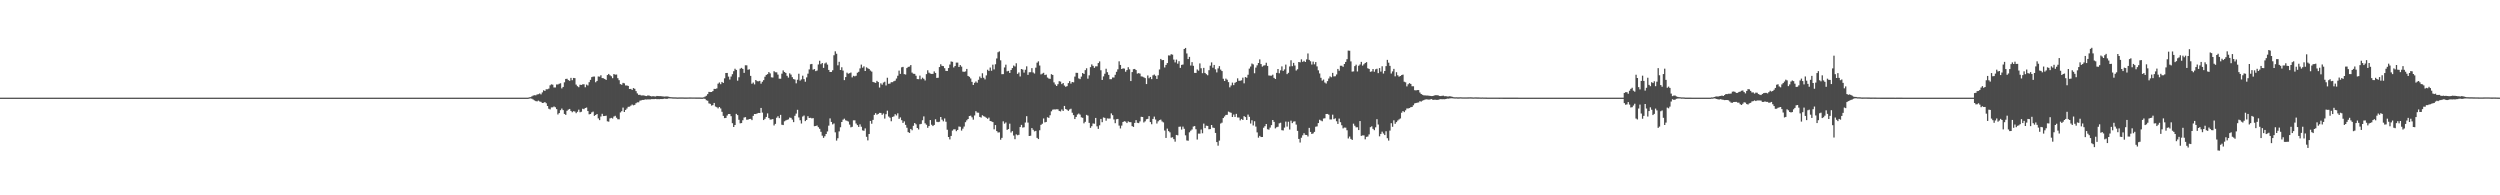 <?xml version="1.0" encoding="UTF-8"?>
<svg xmlns="http://www.w3.org/2000/svg" width="1920" height="150">
  <path d="M0 75.000h1v1.000H0zM1 75.000h1v1.000H1zM2 75.000h1v1.000H2zM3 75.000h1v1.000H3zM4 75.000h1v1.000H4zM5 75.000h1v1.000H5zM6 75.000h1v1.000H6zM7 75.000h1v1.000H7zM8 75.000h1v1.000H8zM9 75.000h1v1.000H9zM10 75.000h1v1.000H10zM11 75.000h1v1.000H11zM12 75.000h1v1.000H12zM13 75.000h1v1.000H13zM14 75.000h1v1.000H14zM15 75.000h1v1.000H15zM16 75.000h1v1.000H16zM17 75.000h1v1.000H17zM18 75.000h1v1.000H18zM19 75.000h1v1.000H19zM20 75.000h1v1.000H20zM21 75.000h1v1.000H21zM22 75.000h1v1.000H22zM23 75.000h1v1.000H23zM24 75.000h1v1.000H24zM25 75.000h1v1.000H25zM26 75.000h1v1.000H26zM27 75.000h1v1.000H27zM28 75.000h1v1.000H28zM29 75.000h1v1.000H29zM30 75.000h1v1.000H30zM31 75.000h1v1.000H31zM32 75.000h1v1.000H32zM33 75.000h1v1.000H33zM34 75.000h1v1.000H34zM35 75.000h1v1.000H35zM36 75.000h1v1.000H36zM37 75.000h1v1.000H37zM38 75.000h1v1.000H38zM39 75.000h1v1.000H39zM40 75.000h1v1.000H40zM41 75.000h1v1.000H41zM42 75.000h1v1.000H42zM43 75.000h1v1.000H43zM44 75.000h1v1.000H44zM45 75.000h1v1.000H45zM46 75.000h1v1.000H46zM47 75.000h1v1.000H47zM48 75.000h1v1.000H48zM49 75.000h1v1.000H49zM50 75.000h1v1.000H50zM51 75.000h1v1.000H51zM52 75.000h1v1.000H52zM53 75.000h1v1.000H53zM54 75.000h1v1.000H54zM55 75.000h1v1.000H55zM56 75.000h1v1.000H56zM57 75.000h1v1.000H57zM58 75.000h1v1.000H58zM59 75.000h1v1.000H59zM60 75.000h1v1.000H60zM61 75.000h1v1.000H61zM62 75.000h1v1.000H62zM63 75.000h1v1.000H63zM64 75.000h1v1.000H64zM65 75.000h1v1.000H65zM66 75.000h1v1.000H66zM67 75.000h1v1.000H67zM68 75.000h1v1.000H68zM69 75.000h1v1.000H69zM70 75.000h1v1.000H70zM71 75.000h1v1.000H71zM72 75.000h1v1.000H72zM73 75.000h1v1.000H73zM74 75.000h1v1.000H74zM75 75.000h1v1.000H75zM76 75.000h1v1.000H76zM77 75.000h1v1.000H77zM78 75.000h1v1.000H78zM79 75.000h1v1.000H79zM80 75.000h1v1.000H80zM81 75.000h1v1.000H81zM82 75.000h1v1.000H82zM83 75.000h1v1.000H83zM84 75.000h1v1.000H84zM85 75.000h1v1.000H85zM86 75.000h1v1.000H86zM87 75.000h1v1.000H87zM88 75.000h1v1.000H88zM89 75.000h1v1.000H89zM90 75.000h1v1.000H90zM91 75.000h1v1.000H91zM92 75.000h1v1.000H92zM93 75.000h1v1.000H93zM94 75.000h1v1.000H94zM95 75.000h1v1.000H95zM96 75.000h1v1.000H96zM97 75.000h1v1.000H97zM98 75.000h1v1.000H98zM99 75.000h1v1.000H99zM100 75.000h1v1.000H100zM101 75.000h1v1.000H101zM102 75.000h1v1.000H102zM103 75.000h1v1.000H103zM104 75.000h1v1.000H104zM105 75.000h1v1.000H105zM106 75.000h1v1.000H106zM107 75.000h1v1.000H107zM108 75.000h1v1.000H108zM109 75.000h1v1.000H109zM110 75.000h1v1.000H110zM111 75.000h1v1.000H111zM112 75.000h1v1.000H112zM113 75.000h1v1.000H113zM114 75.000h1v1.000H114zM115 75.000h1v1.000H115zM116 75.000h1v1.000H116zM117 75.000h1v1.000H117zM118 75.000h1v1.000H118zM119 75.000h1v1.000H119zM120 75.000h1v1.000H120zM121 75.000h1v1.000H121zM122 75.000h1v1.000H122zM123 75.000h1v1.000H123zM124 75.000h1v1.000H124zM125 75.000h1v1.000H125zM126 75.000h1v1.000H126zM127 75.000h1v1.000H127zM128 75.000h1v1.000H128zM129 75.000h1v1.000H129zM130 75.000h1v1.000H130zM131 75.000h1v1.000H131zM132 75.000h1v1.000H132zM133 75.000h1v1.000H133zM134 75.000h1v1.000H134zM135 75.000h1v1.000H135zM136 75.000h1v1.000H136zM137 75.000h1v1.000H137zM138 75.000h1v1.000H138zM139 75.000h1v1.000H139zM140 75.000h1v1.000H140zM141 75.000h1v1.000H141zM142 75.000h1v1.000H142zM143 75.000h1v1.000H143zM144 75.000h1v1.000H144zM145 75.000h1v1.000H145zM146 75.000h1v1.000H146zM147 75.000h1v1.000H147zM148 75.000h1v1.000H148zM149 75.000h1v1.000H149zM150 75.000h1v1.000H150zM151 75.000h1v1.000H151zM152 75.000h1v1.000H152zM153 75.000h1v1.000H153zM154 75.000h1v1.000H154zM155 75.000h1v1.000H155zM156 75.000h1v1.000H156zM157 75.000h1v1.000H157zM158 75.000h1v1.000H158zM159 75.000h1v1.000H159zM160 75.000h1v1.000H160zM161 75.000h1v1.000H161zM162 75.000h1v1.000H162zM163 75.000h1v1.000H163zM164 75.000h1v1.000H164zM165 75.000h1v1.000H165zM166 75.000h1v1.000H166zM167 75.000h1v1.000H167zM168 75.000h1v1.000H168zM169 75.000h1v1.000H169zM170 75.000h1v1.000H170zM171 75.000h1v1.000H171zM172 75.000h1v1.000H172zM173 75.000h1v1.000H173zM174 75.000h1v1.000H174zM175 75.000h1v1.000H175zM176 75.000h1v1.000H176zM177 75.000h1v1.000H177zM178 75.000h1v1.000H178zM179 75.000h1v1.000H179zM180 75.000h1v1.000H180zM181 75.000h1v1.000H181zM182 75.000h1v1.000H182zM183 75.000h1v1.000H183zM184 75.000h1v1.000H184zM185 75.000h1v1.000H185zM186 75.000h1v1.000H186zM187 75.000h1v1.000H187zM188 75.000h1v1.000H188zM189 75.000h1v1.000H189zM190 75.000h1v1.000H190zM191 75.000h1v1.000H191zM192 75.000h1v1.000H192zM193 75.000h1v1.000H193zM194 75.000h1v1.000H194zM195 75.000h1v1.000H195zM196 75.000h1v1.000H196zM197 75.000h1v1.000H197zM198 75.000h1v1.000H198zM199 75.000h1v1.000H199zM200 75.000h1v1.000H200zM201 75.000h1v1.000H201zM202 75.000h1v1.000H202zM203 75.000h1v1.000H203zM204 75.000h1v1.000H204zM205 75.000h1v1.000H205zM206 75.000h1v1.000H206zM207 75.000h1v1.000H207zM208 75.000h1v1.000H208zM209 75.000h1v1.000H209zM210 75.000h1v1.000H210zM211 75.000h1v1.000H211zM212 75.000h1v1.000H212zM213 75.000h1v1.000H213zM214 75.000h1v1.000H214zM215 75.000h1v1.000H215zM216 75.000h1v1.000H216zM217 75.000h1v1.000H217zM218 75.000h1v1.000H218zM219 75.000h1v1.000H219zM220 75.000h1v1.000H220zM221 75.000h1v1.000H221zM222 75.000h1v1.000H222zM223 75.000h1v1.000H223zM224 75.000h1v1.000H224zM225 75.000h1v1.000H225zM226 75.000h1v1.000H226zM227 75.000h1v1.000H227zM228 75.000h1v1.000H228zM229 75.000h1v1.000H229zM230 75.000h1v1.000H230zM231 75.000h1v1.000H231zM232 75.000h1v1.000H232zM233 75.000h1v1.000H233zM234 75.000h1v1.000H234zM235 75.000h1v1.000H235zM236 75.000h1v1.000H236zM237 75.000h1v1.000H237zM238 75.000h1v1.000H238zM239 75.000h1v1.000H239zM240 75.000h1v1.000H240zM241 75.000h1v1.000H241zM242 75.000h1v1.000H242zM243 75.000h1v1.000H243zM244 75.000h1v1.000H244zM245 75.000h1v1.000H245zM246 75.000h1v1.000H246zM247 75.000h1v1.000H247zM248 75.000h1v1.000H248zM249 75.000h1v1.000H249zM250 75.000h1v1.000H250zM251 75.000h1v1.000H251zM252 75.000h1v1.000H252zM253 75.000h1v1.000H253zM254 75.000h1v1.000H254zM255 75.000h1v1.000H255zM256 75.000h1v1.000H256zM257 75.000h1v1.000H257zM258 75.000h1v1.000H258zM259 75.000h1v1.000H259zM260 75.000h1v1.000H260zM261 75.000h1v1.000H261zM262 75.000h1v1.000H262zM263 75.000h1v1.000H263zM264 75.000h1v1.000H264zM265 75.000h1v1.000H265zM266 75.000h1v1.000H266zM267 75.000h1v1.000H267zM268 75.000h1v1.000H268zM269 75.000h1v1.000H269zM270 75.000h1v1.000H270zM271 75.000h1v1.000H271zM272 75.000h1v1.000H272zM273 75.000h1v1.000H273zM274 75.000h1v1.000H274zM275 75.000h1v1.000H275zM276 75.000h1v1.000H276zM277 75.000h1v1.000H277zM278 75.000h1v1.000H278zM279 75.000h1v1.000H279zM280 75.000h1v1.000H280zM281 75.000h1v1.000H281zM282 75.000h1v1.000H282zM283 75.000h1v1.000H283zM284 75.000h1v1.000H284zM285 75.000h1v1.000H285zM286 75.000h1v1.000H286zM287 75.000h1v1.000H287zM288 75.000h1v1.000H288zM289 75.000h1v1.000H289zM290 75.000h1v1.000H290zM291 75.000h1v1.000H291zM292 75.000h1v1.000H292zM293 75.000h1v1.000H293zM294 75.000h1v1.000H294zM295 75.000h1v1.000H295zM296 75.000h1v1.000H296zM297 75.000h1v1.000H297zM298 75.000h1v1.000H298zM299 75.000h1v1.000H299zM300 75.000h1v1.000H300zM301 75.000h1v1.000H301zM302 75.000h1v1.000H302zM303 75.000h1v1.000H303zM304 75.000h1v1.000H304zM305 75.000h1v1.000H305zM306 75.000h1v1.000H306zM307 75.000h1v1.000H307zM308 75.000h1v1.000H308zM309 75.000h1v1.000H309zM310 75.000h1v1.000H310zM311 75.000h1v1.000H311zM312 75.000h1v1.000H312zM313 75.000h1v1.000H313zM314 75.000h1v1.000H314zM315 75.000h1v1.000H315zM316 75.000h1v1.000H316zM317 75.000h1v1.000H317zM318 75.000h1v1.000H318zM319 75.000h1v1.000H319zM320 75.000h1v1.000H320zM321 75.000h1v1.000H321zM322 75.000h1v1.000H322zM323 75.000h1v1.000H323zM324 75.000h1v1.000H324zM325 75.000h1v1.000H325zM326 75.000h1v1.000H326zM327 75.000h1v1.000H327zM328 75.000h1v1.000H328zM329 75.000h1v1.000H329zM330 75.000h1v1.000H330zM331 75.000h1v1.000H331zM332 75.000h1v1.000H332zM333 75.000h1v1.000H333zM334 75.000h1v1.000H334zM335 75.000h1v1.000H335zM336 75.000h1v1.000H336zM337 75.000h1v1.000H337zM338 75.000h1v1.000H338zM339 75.000h1v1.000H339zM340 75.000h1v1.000H340zM341 75.000h1v1.000H341zM342 75.000h1v1.000H342zM343 75.000h1v1.000H343zM344 75.000h1v1.000H344zM345 75.000h1v1.000H345zM346 75.000h1v1.000H346zM347 75.000h1v1.000H347zM348 75.000h1v1.000H348zM349 75.000h1v1.000H349zM350 75.000h1v1.000H350zM351 75.000h1v1.000H351zM352 75.000h1v1.000H352zM353 75.000h1v1.000H353zM354 75.000h1v1.000H354zM355 75.000h1v1.000H355zM356 75.000h1v1.000H356zM357 75.000h1v1.000H357zM358 75.000h1v1.000H358zM359 75.000h1v1.000H359zM360 75.000h1v1.000H360zM361 75.000h1v1.000H361zM362 75.000h1v1.000H362zM363 75.000h1v1.000H363zM364 75.000h1v1.000H364zM365 75.000h1v1.000H365zM366 75.000h1v1.000H366zM367 75.000h1v1.000H367zM368 75.000h1v1.000H368zM369 75.000h1v1.000H369zM370 75.000h1v1.000H370zM371 75.000h1v1.000H371zM372 75.000h1v1.000H372zM373 75.000h1v1.000H373zM374 75.000h1v1.000H374zM375 75.000h1v1.000H375zM376 75.000h1v1.000H376zM377 75.000h1v1.000H377zM378 75.000h1v1.000H378zM379 75.000h1v1.000H379zM380 75.000h1v1.000H380zM381 75.000h1v1.000H381zM382 75.000h1v1.000H382zM383 75.000h1v1.000H383zM384 75.000h1v1.000H384zM385 75.000h1v1.000H385zM386 75.000h1v1.000H386zM387 75.000h1v1.000H387zM388 75.000h1v1.000H388zM389 75.000h1v1.000H389zM390 75.000h1v1.000H390zM391 75.000h1v1.000H391zM392 75.000h1v1.000H392zM393 75.000h1v1.000H393zM394 75.000h1v1.000H394zM395 75.000h1v1.000H395zM396 75.000h1v1.000H396zM397 75.000h1v1.000H397zM398 75.000h1v1.000H398zM399 75.000h1v1.000H399zM400 75.000h1v1.000H400zM401 75.000h1v1.000H401zM402 75.000h1v1.000H402zM403 75.000h1v1.000H403zM404 75.000h1v1.000H404zM405 75.000h1v1.000H405zM406 74.713h1v1.000H406zM407 74.592h1v1.000H407zM408 74.003h1v1.826H408zM409 73.393h1v3.066H409zM410 73.106h1v3.978H410zM411 73.226h1v4.456H411zM412 72.535h1v5.321H412zM413 72.364h1v4.896H413zM414 71.767h1v6.173H414zM415 72.477h1v5.772H415zM416 70.967h1v8.121H416zM417 69.346h1v9.596H417zM418 69.818h1v8.577H418zM419 68.577h1v10.729H419zM420 68.560h1v12.845H420zM421 68.024h1v15.498H421zM422 65.516h1v18.511H422zM423 64.767h1v17.728H423zM424 65.007h1v17.439H424zM425 67.150h1v14.634H425zM426 67.150h1v15.243H426zM427 64.845h1v18.985H427zM428 64.849h1v23.061H428zM429 64.285h1v22.553H429zM430 63.930h1v20.713H430zM431 67.899h1v15.433H431zM432 66.762h1v17.804H432zM433 63.207h1v24.312H433zM434 60.622h1v27.611H434zM435 60.479h1v24.618H435zM436 61.549h1v22.619H436zM437 62.063h1v21.608H437zM438 59.794h1v25.421H438zM439 61.602h1v24.602H439zM440 59.874h1v25.543H440zM441 60.017h1v25.653H441zM442 64.965h1v21.953H442zM443 66.202h1v19.681H443zM444 66.977h1v17.258H444zM445 65.071h1v21.137H445zM446 65.247h1v20.547H446zM447 64.788h1v18.698H447zM448 64.712h1v19.169H448zM449 67.016h1v15.949H449zM450 64.962h1v17.611H450zM451 65.642h1v19.654H451zM452 63.141h1v24.657H452zM453 61.322h1v26.238H453zM454 59.261h1v27.073H454zM455 58.823h1v26.880H455zM456 58.763h1v30.246H456zM457 63.179h1v25.118H457zM458 62.182h1v25.393H458zM459 58.717h1v32.217H459zM460 58.881h1v33.393H460zM461 57.812h1v31.672H461zM462 59.937h1v27.468H462zM463 60.103h1v29.013H463zM464 60.687h1v28.384H464zM465 61.374h1v27.472H465zM466 57.643h1v35.541H466zM467 56.778h1v36.688H467zM468 57.793h1v33.129H468zM469 58.587h1v31.925H469zM470 60.037h1v30.974H470zM471 56.900h1v32.597H471zM472 57.338h1v31.595H472zM473 57.265h1v33.155H473zM474 60.032h1v31.562H474zM475 61.602h1v30.063H475zM476 64.604h1v21.774H476zM477 65.086h1v20.337H477zM478 63.629h1v19.032H478zM479 63.986h1v22.045H479zM480 65.660h1v18.755H480zM481 65.644h1v17.690H481zM482 66.003h1v15.998H482zM483 68.338h1v13.600H483zM484 68.263h1v12.904H484zM485 69.083h1v11.199H485zM486 67.611h1v13.259H486zM487 68.200h1v12.338H487zM488 69.998h1v9.284H488zM489 71.740h1v6.870H489zM490 72.850h1v5.732H490zM491 72.800h1v4.511H491zM492 73.328h1v3.727H492zM493 73.274h1v3.482H493zM494 73.247h1v3.498H494zM495 73.630h1v2.693H495zM496 73.764h1v2.652H496zM497 73.296h1v3.017H497zM498 73.389h1v2.945H498zM499 73.766h1v2.559H499zM500 74.018h1v2.101H500zM501 73.810h1v2.332H501zM502 74.001h1v2.121H502zM503 74.075h1v1.927H503zM504 73.681h1v2.481H504zM505 73.763h1v2.380H505zM506 73.830h1v2.377H506zM507 73.849h1v2.188H507zM508 74.001h1v2.070H508zM509 74.081h1v1.832H509zM510 74.197h1v1.517H510zM511 74.050h1v1.886H511zM512 74.091h1v1.776H512zM513 74.247h1v1.322H513zM514 74.548h1v1.000H514zM515 74.641h1v1.000H515zM516 74.714h1v1.000H516zM517 74.773h1v1.000H517zM518 74.758h1v1.000H518zM519 74.810h1v1.000H519zM520 74.859h1v1.000H520zM521 74.818h1v1.000H521zM522 74.815h1v1.000H522zM523 74.817h1v1.000H523zM524 74.815h1v1.000H524zM525 74.860h1v1.000H525zM526 74.862h1v1.000H526zM527 74.872h1v1.000H527zM528 74.853h1v1.000H528zM529 74.812h1v1.000H529zM530 74.803h1v1.000H530zM531 74.834h1v1.000H531zM532 74.836h1v1.000H532zM533 74.851h1v1.000H533zM534 74.876h1v1.000H534zM535 74.869h1v1.000H535zM536 74.860h1v1.000H536zM537 74.857h1v1.000H537zM538 74.910h1v1.000H538zM539 74.929h1v1.000H539zM540 74.721h1v1.000H540zM541 74.176h1v1.764H541zM542 73.499h1v3.493H542zM543 72.297h1v5.056H543zM544 70.558h1v8.863H544zM545 70.719h1v9.060H545zM546 70.656h1v10.444H546zM547 69.929h1v10.823H547zM548 68.268h1v10.808H548zM549 68.279h1v13.515H549zM550 67.875h1v14.441H550zM551 64.233h1v19.022H551zM552 63.319h1v18.843H552zM553 64.677h1v18.600H553zM554 62.917h1v22.965H554zM555 63.672h1v25.325H555zM556 60.152h1v30.580H556zM557 56.065h1v34.529H557zM558 56.015h1v32.730H558zM559 58.849h1v28.680H559zM560 61.067h1v26.463H560zM561 58.793h1v30.466H561zM562 57.004h1v37.614H562zM563 54.680h1v42.839H563zM564 52.810h1v43.171H564zM565 53.700h1v33.751H565zM566 61.953h1v26.462H566zM567 59.331h1v32.663H567zM568 52.726h1v41.973H568zM569 52.130h1v42.373H569zM570 52.926h1v39.418H570zM571 55.947h1v34.345H571zM572 50.149h1v39.802H572zM573 50.161h1v41.799H573zM574 53.565h1v38.315H574zM575 53.245h1v38.133H575zM576 58.287h1v32.986H576zM577 64.317h1v27.946H577zM578 63.377h1v25.598H578zM579 64.832h1v22.715H579zM580 61.415h1v26.194H580zM581 62.367h1v24.775H581zM582 62.460h1v24.293H582zM583 62.094h1v24.673H583zM584 64.254h1v18.640H584zM585 62.788h1v23.682H585zM586 61.542h1v30.659H586zM587 58.927h1v32.295H587zM588 57.544h1v32.265H588zM589 56.952h1v30.161H589zM590 55.329h1v35.351H590zM591 56.375h1v35.485H591zM592 59.405h1v32.364H592zM593 59.561h1v31.890H593zM594 54.673h1v41.683H594zM595 55.502h1v39.627H595zM596 55.562h1v34.872H596zM597 57.312h1v31.988H597zM598 60.439h1v30.265H598zM599 60.482h1v27.752H599zM600 56.557h1v39.243H600zM601 54.058h1v41.980H601zM602 55.275h1v37.932H602zM603 56.001h1v36.515H603zM604 58.219h1v33.828H604zM605 59.600h1v32.097H605zM606 56.331h1v33.938H606zM607 57.279h1v33.223H607zM608 59.289h1v32.551H608zM609 60.719h1v33.068H609zM610 61.073h1v27.864H610zM611 63.977h1v23.244H611zM612 61.214h1v23.096H612zM613 56.642h1v33.567H613zM614 61.902h1v30.451H614zM615 60.967h1v33.909H615zM616 58.101h1v31.408H616zM617 60.754h1v27.979H617zM618 62.780h1v30.229H618zM619 59.431h1v32.702H619zM620 56.591h1v32.627H620zM621 53.300h1v37.334H621zM622 49.347h1v41.138H622zM623 49.109h1v41.802H623zM624 53.515h1v37.206H624zM625 53.049h1v43.874H625zM626 54.609h1v42.176H626zM627 54.143h1v42.198H627zM628 49.510h1v48.159H628zM629 46.648h1v52.293H629zM630 49.323h1v51.878H630zM631 48.405h1v55.769H631zM632 52.117h1v53.744H632zM633 48.763h1v55.890H633zM634 48.015h1v54.898H634zM635 49.595h1v51.361H635zM636 53.692h1v42.806H636zM637 55.280h1v35.626H637zM638 55.228h1v38.412H638zM639 53.957h1v41.571H639zM640 42.445h1v52.362H640zM641 39.411h1v62.211H641zM642 41.247h1v66.744H642zM643 50.190h1v56.020H643zM644 47.482h1v53.427H644zM645 53.747h1v44.004H645zM646 51.676h1v42.027H646zM647 54.236h1v37.679H647zM648 61.520h1v29.616H648zM649 59.193h1v33.198H649zM650 55.798h1v36.988H650zM651 56.621h1v36.732H651zM652 56.197h1v39.495H652zM653 55.692h1v42.080H653zM654 59.435h1v37.947H654zM655 58.235h1v34.169H655zM656 58.641h1v33.783H656zM657 58.168h1v36.718H657zM658 55.884h1v40.236H658zM659 55.127h1v42.369H659zM660 52.520h1v42.991H660zM661 49.605h1v47.743H661zM662 51.953h1v48.207H662zM663 50.928h1v49.532H663zM664 54.526h1v44.061H664zM665 51.704h1v53.352H665zM666 52.445h1v55.397H666zM667 53.011h1v49.921H667zM668 54.152h1v38.744H668zM669 54.995h1v40.018H669zM670 62.923h1v29.128H670zM671 63.286h1v24.932H671zM672 63.637h1v23.275H672zM673 62.108h1v25.987H673zM674 63.030h1v24.453H674zM675 67.231h1v19.433H675zM676 63.980h1v22.765H676zM677 65.028h1v23.126H677zM678 63.411h1v23.723H678zM679 62.775h1v28.296H679zM680 65.660h1v22.038H680zM681 59.722h1v25.279H681zM682 64.342h1v25.164H682zM683 64.220h1v26.208H683zM684 63.122h1v30.011H684zM685 63.116h1v26.666H685zM686 62.374h1v27.014H686zM687 61.948h1v25.741H687zM688 60.327h1v28.365H688zM689 58.147h1v28.887H689zM690 54.219h1v37.049H690zM691 56.752h1v33.414H691zM692 51.734h1v40.603H692zM693 51.372h1v43.059H693zM694 56.949h1v36.274H694zM695 57.249h1v38.663H695zM696 52.297h1v45.817H696zM697 51.355h1v50.116H697zM698 51.157h1v50.932H698zM699 49.989h1v49.010H699zM700 55.780h1v44.274H700zM701 56.637h1v39.969H701zM702 56.711h1v37.735H702zM703 58.140h1v37.335H703zM704 60.711h1v37.588H704zM705 60.800h1v38.613H705zM706 58.073h1v37.349H706zM707 60.901h1v34.217H707zM708 59.665h1v32.709H708zM709 60.510h1v28.897H709zM710 61.814h1v32.898H710zM711 56.948h1v38.862H711zM712 53.951h1v44.212H712zM713 55.794h1v41.025H713zM714 56.527h1v35.678H714zM715 56.767h1v39.005H715zM716 56.728h1v40.096H716zM717 54.829h1v41.131H717zM718 56.003h1v35.616H718zM719 59.862h1v33.706H719zM720 59.712h1v34.092H720zM721 51.497h1v41.978H721zM722 49.378h1v40.464H722zM723 50.563h1v41.345H723zM724 50.790h1v42.369H724zM725 52.354h1v38.639H725zM726 54.404h1v39.083H726zM727 54.526h1v45.133H727zM728 52.264h1v52.977H728zM729 49.548h1v57.517H729zM730 47.229h1v57.155H730zM731 47.475h1v52.811H731zM732 51.817h1v47.515H732zM733 50.705h1v48.638H733zM734 48.081h1v52.692H734zM735 48.100h1v51.676H735zM736 51.449h1v45.705H736zM737 49.954h1v47.422H737zM738 51.163h1v49.138H738zM739 55.012h1v43.820H739zM740 55.208h1v41.954H740zM741 54.831h1v38.994H741zM742 52.928h1v39.466H742zM743 58.313h1v33.060H743zM744 58.966h1v30.148H744zM745 60.238h1v28.592H745zM746 62.885h1v27.220H746zM747 65.237h1v26.687H747zM748 63.577h1v25.092H748zM749 62.568h1v22.846H749zM750 63.530h1v22.932H750zM751 61.290h1v25.287H751zM752 58.802h1v31.011H752zM753 59.992h1v30.341H753zM754 56.268h1v32.266H754zM755 59.695h1v29.563H755zM756 60.953h1v28.739H756zM757 57.882h1v32.586H757zM758 53.549h1v37.667H758zM759 54.465h1v35.870H759zM760 51.882h1v41.041H760zM761 54.304h1v38.946H761zM762 49.668h1v44.092H762zM763 53.277h1v46.071H763zM764 49.376h1v46.668H764zM765 44.903h1v55.770H765zM766 40.162h1v61.638H766zM767 39.461h1v62.146H767zM768 46.347h1v60.988H768zM769 56.989h1v48.910H769zM770 56.932h1v36.272H770zM771 51.803h1v43.151H771zM772 49.664h1v44.407H772zM773 54.760h1v44.964H773zM774 54.432h1v44.671H774zM775 56.003h1v38.975H775zM776 53.765h1v48.015H776zM777 52.275h1v48.412H777zM778 50.354h1v53.744H778zM779 51.030h1v55.855H779zM780 48.603h1v54.621H780zM781 56.708h1v47.166H781zM782 55.670h1v47.874H782zM783 58.703h1v38.861H783zM784 53.011h1v42.912H784zM785 53.443h1v44.555H785zM786 55.763h1v41.953H786zM787 53.562h1v40.556H787zM788 50.943h1v38.323H788zM789 57.504h1v36.649H789zM790 55.497h1v48.933H790zM791 55.466h1v48.772H791zM792 52.351h1v46.009H792zM793 55.660h1v44.045H793zM794 56.496h1v44.409H794zM795 51.966h1v48.525H795zM796 48.137h1v57.736H796zM797 47.095h1v59.725H797zM798 50.326h1v49.729H798zM799 57.125h1v38.755H799zM800 56.506h1v38.534H800zM801 55.927h1v35.063H801zM802 57.662h1v36.363H802zM803 57.303h1v36.330H803zM804 59.547h1v30.528H804zM805 60.302h1v30.231H805zM806 60.560h1v27.959H806zM807 57.008h1v28.513H807zM808 57.548h1v26.700H808zM809 63.283h1v20.739H809zM810 64.917h1v19.169H810zM811 66.033h1v17.863H811zM812 64.646h1v19.327H812zM813 62.343h1v22.857H813zM814 62.648h1v22.917H814zM815 64.595h1v19.464H815zM816 63.727h1v21.483H816zM817 65.663h1v15.708H817zM818 66.668h1v17.051H818zM819 66.158h1v18.102H819zM820 63.859h1v21.300H820zM821 62.313h1v21.781H821zM822 64.186h1v19.310H822zM823 62.995h1v23.584H823zM824 63.206h1v25.218H824zM825 58.842h1v32.618H825zM826 55.922h1v33.881H826zM827 55.986h1v31.985H827zM828 60.195h1v26.996H828zM829 60.799h1v27.225H829zM830 58.808h1v31.312H830zM831 56.059h1v34.403H831zM832 56.827h1v37.916H832zM833 53.883h1v39.680H833zM834 52.420h1v35.806H834zM835 60.439h1v28.363H835zM836 57.864h1v36.512H836zM837 51.567h1v46.618H837zM838 49.482h1v47.434H838zM839 50.590h1v44.214H839zM840 52.121h1v42.927H840zM841 50.929h1v39.624H841zM842 50.963h1v46.057H842zM843 48.426h1v50.562H843zM844 47.151h1v49.129H844zM845 53.954h1v37.391H845zM846 61.386h1v32.484H846zM847 58.697h1v31.515H847zM848 56.637h1v33.910H848zM849 52.783h1v39.940H849zM850 55.464h1v35.475H850zM851 57.474h1v33.631H851zM852 60.807h1v30.227H852zM853 60.827h1v26.275H853zM854 59.481h1v29.000H854zM855 59.554h1v32.174H855zM856 57.453h1v37.188H856zM857 55.137h1v36.478H857zM858 53.232h1v38.091H858zM859 47.083h1v49.401H859zM860 49.884h1v48.752H860zM861 52.989h1v43.457H861zM862 52.499h1v41.183H862zM863 52.694h1v40.377H863zM864 55.089h1v38.277H864zM865 53.824h1v40.670H865zM866 51.591h1v41.628H866zM867 53.256h1v40.553H867zM868 62.235h1v31.618H868zM869 55.346h1v41.543H869zM870 53.153h1v44.355H870zM871 52.962h1v41.436H871zM872 53.799h1v38.446H872zM873 56.514h1v37.776H873zM874 56.171h1v38.395H874zM875 56.539h1v36.688H875zM876 58.657h1v31.039H876zM877 58.817h1v31.045H877zM878 59.376h1v34.662H878zM879 60.003h1v33.163H879zM880 64.549h1v27.023H880zM881 57.937h1v33.347H881zM882 60.094h1v29.092H882zM883 59.080h1v34.683H883zM884 60.785h1v34.664H884zM885 57.873h1v33.467H885zM886 57.267h1v32.258H886zM887 58.215h1v33.575H887zM888 60.599h1v34.293H888zM889 57.819h1v35.351H889zM890 53.340h1v38.904H890zM891 45.272h1v46.564H891zM892 46.239h1v47.053H892zM893 46.094h1v47.932H893zM894 51.834h1v48.396H894zM895 49.883h1v56.062H895zM896 48.450h1v50.336H896zM897 42.521h1v58.192H897zM898 42.631h1v58.976H898zM899 41.616h1v64.115H899zM900 41.966h1v63.447H900zM901 45.786h1v61.043H901zM902 47.944h1v60.868H902zM903 45.788h1v57.854H903zM904 48.883h1v55.057H904zM905 46.987h1v50.389H905zM906 52.143h1v45.097H906zM907 49.836h1v49.677H907zM908 49.572h1v47.642H908zM909 37.645h1v61.276H909zM910 36.825h1v67.090H910zM911 41.073h1v66.787H911zM912 45.371h1v62.714H912zM913 43.694h1v57.935H913zM914 50.320h1v50.035H914zM915 47.737h1v51.688H915zM916 50.545h1v46.633H916zM917 55.974h1v40.853H917zM918 56.038h1v43.240H918zM919 53.367h1v53.786H919zM920 54.268h1v48.330H920zM921 48.679h1v53.959H921zM922 52.415h1v47.078H922zM923 56.225h1v46.144H923zM924 52.106h1v42.810H924zM925 56.017h1v42.377H925zM926 57.002h1v39.520H926zM927 57.784h1v38.939H927zM928 53.889h1v45.387H928zM929 50.434h1v48.680H929zM930 47.918h1v48.063H930zM931 51.988h1v46.001H931zM932 49.845h1v48.407H932zM933 53.229h1v48.877H933zM934 55.601h1v53.481H934zM935 52.530h1v59.332H935zM936 50.773h1v57.233H936zM937 53.435h1v41.438H937zM938 54.559h1v39.667H938zM939 60.493h1v30.203H939zM940 62.189h1v27.278H940zM941 60.359h1v27.905H941zM942 61.231h1v26.914H942zM943 63.075h1v22.654H943zM944 67.062h1v19.178H944zM945 65.640h1v20.969H945zM946 63.441h1v26.390H946zM947 65.403h1v22.567H947zM948 63.589h1v26.233H948zM949 62.945h1v24.481H949zM950 60.143h1v30.079H950zM951 62.065h1v28.186H951zM952 62.021h1v30.434H952zM953 61.711h1v29.646H953zM954 59.653h1v32.512H954zM955 64.012h1v25.154H955zM956 59.173h1v30.749H956zM957 59.697h1v32.488H957zM958 57.375h1v30.628H958zM959 52.688h1v37.018H959zM960 51.117h1v43.744H960zM961 48.805h1v43.558H961zM962 49.483h1v46.887H962zM963 56.253h1v36.862H963zM964 51.927h1v45.327H964zM965 50.179h1v51.517H965zM966 48.391h1v57.352H966zM967 45.641h1v58.725H967zM968 49.179h1v56.097H968zM969 51.166h1v54.060H969zM970 50.380h1v47.710H970zM971 50.108h1v46.830H971zM972 48.157h1v47.054H972zM973 50.624h1v48.672H973zM974 57.957h1v41.608H974zM975 58.116h1v39.899H975zM976 58.092h1v37.996H976zM977 57.326h1v34.834H977zM978 59.784h1v33.788H978zM979 60.660h1v37.942H979zM980 55.970h1v41.746H980zM981 52.986h1v44.341H981zM982 56.243h1v38.476H982zM983 54.017h1v40.238H983zM984 51.000h1v49.016H984zM985 54.418h1v45.760H985zM986 53.290h1v44.718H986zM987 49.604h1v43.796H987zM988 56.949h1v40.285H988zM989 55.902h1v37.571H989zM990 51.060h1v48.414H990zM991 46.259h1v46.421H991zM992 50.825h1v43.749H992zM993 48.300h1v45.072H993zM994 50.315h1v42.874H994zM995 54.172h1v41.540H995zM996 53.190h1v47.300H996zM997 47.633h1v59.090H997zM998 47.886h1v61.554H998zM999 45.557h1v60.212H999zM1000 47.537h1v56.420H1000zM1001 46.683h1v55.631H1001zM1002 47.617h1v55.961H1002zM1003 45.617h1v58.040H1003zM1004 41.071h1v63.739H1004zM1005 45.980h1v52.209H1005zM1006 47.068h1v54.253H1006zM1007 49.575h1v53.351H1007zM1008 47.293h1v55.156H1008zM1009 49.431h1v51.830H1009zM1010 47.656h1v49.669H1010zM1011 51.012h1v46.063H1011zM1012 54.037h1v40.491H1012zM1013 56.412h1v35.533H1013zM1014 59.748h1v32.831H1014zM1015 61.916h1v31.218H1015zM1016 61.091h1v29.918H1016zM1017 63.394h1v27.430H1017zM1018 64.137h1v23.390H1018zM1019 62.292h1v25.215H1019zM1020 60.295h1v27.778H1020zM1021 58.699h1v33.032H1021zM1022 59.351h1v32.411H1022zM1023 55.940h1v32.138H1023zM1024 58.653h1v32.853H1024zM1025 58.574h1v32.308H1025zM1026 57.208h1v35.935H1026zM1027 52.928h1v42.253H1027zM1028 54.339h1v36.730H1028zM1029 50.502h1v43.363H1029zM1030 50.492h1v45.737H1030zM1031 51.288h1v47.311H1031zM1032 49.141h1v48.804H1032zM1033 47.583h1v50.450H1033zM1034 45.461h1v54.589H1034zM1035 38.868h1v67.470H1035zM1036 38.940h1v65.898H1036zM1037 47.136h1v59.518H1037zM1038 55.015h1v52.452H1038zM1039 54.817h1v40.140H1039zM1040 50.814h1v45.758H1040zM1041 49.675h1v48.137H1041zM1042 54.893h1v42.850H1042zM1043 50.466h1v49.429H1043zM1044 49.504h1v43.484H1044zM1045 47.533h1v56.828H1045zM1046 50.394h1v53.613H1046zM1047 49.368h1v54.620H1047zM1048 48.375h1v58.644H1048zM1049 47.700h1v57.408H1049zM1050 52.441h1v52.434H1050zM1051 52.941h1v50.287H1051zM1052 55.159h1v42.519H1052zM1053 54.831h1v42.171H1053zM1054 52.975h1v45.982H1054zM1055 55.091h1v44.903H1055zM1056 53.258h1v44.523H1056zM1057 52.790h1v38.753H1057zM1058 56.163h1v39.488H1058zM1059 52.281h1v52.416H1059zM1060 55.015h1v47.843H1060zM1061 50.889h1v50.214H1061zM1062 56.493h1v46.065H1062zM1063 54.541h1v49.201H1063zM1064 50.775h1v50.050H1064zM1065 45.989h1v60.131H1065zM1066 48.153h1v59.842H1066zM1067 50.598h1v49.700H1067zM1068 56.491h1v38.149H1068zM1069 54.824h1v42.533H1069zM1070 52.901h1v39.520H1070zM1071 58.626h1v36.456H1071zM1072 55.429h1v38.379H1072zM1073 57.786h1v34.767H1073zM1074 58.864h1v32.820H1074zM1075 58.379h1v32.625H1075zM1076 57.639h1v28.955H1076zM1077 57.277h1v28.008H1077zM1078 62.787h1v23.348H1078zM1079 63.216h1v21.516H1079zM1080 66.362h1v16.943H1080zM1081 64.696h1v18.622H1081zM1082 63.821h1v19.183H1082zM1083 64.467h1v17.861H1083zM1084 66.240h1v15.862H1084zM1085 66.227h1v14.602H1085zM1086 69.297h1v10.130H1086zM1087 69.428h1v9.695H1087zM1088 69.177h1v9.655H1088zM1089 69.151h1v9.550H1089zM1090 71.075h1v6.623H1090zM1091 72.213h1v5.829H1091zM1092 72.799h1v4.524H1092zM1093 73.197h1v3.711H1093zM1094 73.246h1v3.212H1094zM1095 73.380h1v2.895H1095zM1096 73.360h1v3.052H1096zM1097 73.531h1v3.001H1097zM1098 73.695h1v2.599H1098zM1099 73.803h1v2.292H1099zM1100 73.712h1v3.027H1100zM1101 73.325h1v3.276H1101zM1102 73.138h1v3.472H1102zM1103 73.090h1v3.663H1103zM1104 73.224h1v3.421H1104zM1105 73.687h1v2.641H1105zM1106 73.798h1v2.340H1106zM1107 73.599h1v2.645H1107zM1108 73.459h1v2.705H1108zM1109 73.900h1v2.321H1109zM1110 73.816h1v2.200H1110zM1111 74.108h1v1.641H1111zM1112 74.090h1v1.686H1112zM1113 73.898h1v1.663H1113zM1114 74.157h1v1.323H1114zM1115 74.331h1v1.180H1115zM1116 74.628h1v1.000H1116zM1117 74.731h1v1.000H1117zM1118 74.677h1v1.000H1118zM1119 74.775h1v1.000H1119zM1120 74.759h1v1.000H1120zM1121 74.700h1v1.000H1121zM1122 74.739h1v1.000H1122zM1123 74.798h1v1.000H1123zM1124 74.777h1v1.000H1124zM1125 74.780h1v1.000H1125zM1126 74.789h1v1.000H1126zM1127 74.755h1v1.000H1127zM1128 74.750h1v1.000H1128zM1129 74.724h1v1.000H1129zM1130 74.775h1v1.000H1130zM1131 74.841h1v1.000H1131zM1132 74.786h1v1.000H1132zM1133 74.761h1v1.000H1133zM1134 74.817h1v1.000H1134zM1135 74.804h1v1.000H1135zM1136 74.828h1v1.000H1136zM1137 74.879h1v1.000H1137zM1138 74.852h1v1.000H1138zM1139 74.881h1v1.000H1139zM1140 74.895h1v1.000H1140zM1141 74.926h1v1.000H1141zM1142 74.943h1v1.000H1142zM1143 74.938h1v1.000H1143zM1144 74.942h1v1.000H1144zM1145 74.950h1v1.000H1145zM1146 74.951h1v1.000H1146zM1147 74.948h1v1.000H1147zM1148 74.951h1v1.000H1148zM1149 74.951h1v1.000H1149zM1150 74.954h1v1.000H1150zM1151 74.959h1v1.000H1151zM1152 74.954h1v1.000H1152zM1153 74.947h1v1.000H1153zM1154 74.958h1v1.000H1154zM1155 74.963h1v1.000H1155zM1156 74.966h1v1.000H1156zM1157 74.960h1v1.000H1157zM1158 74.964h1v1.000H1158zM1159 74.963h1v1.000H1159zM1160 74.964h1v1.000H1160zM1161 74.971h1v1.000H1161zM1162 74.979h1v1.000H1162zM1163 74.975h1v1.000H1163zM1164 74.977h1v1.000H1164zM1165 74.981h1v1.000H1165zM1166 74.985h1v1.000H1166zM1167 74.986h1v1.000H1167zM1168 74.990h1v1.000H1168zM1169 74.988h1v1.000H1169zM1170 74.990h1v1.000H1170zM1171 74.989h1v1.000H1171zM1172 74.991h1v1.000H1172zM1173 74.991h1v1.000H1173zM1174 74.992h1v1.000H1174zM1175 74.993h1v1.000H1175zM1176 74.992h1v1.000H1176zM1177 74.993h1v1.000H1177zM1178 74.992h1v1.000H1178zM1179 74.993h1v1.000H1179zM1180 74.993h1v1.000H1180zM1181 74.994h1v1.000H1181zM1182 74.995h1v1.000H1182zM1183 74.994h1v1.000H1183zM1184 74.993h1v1.000H1184zM1185 74.996h1v1.000H1185zM1186 74.995h1v1.000H1186zM1187 74.997h1v1.000H1187zM1188 74.996h1v1.000H1188zM1189 74.996h1v1.000H1189zM1190 74.996h1v1.000H1190zM1191 74.998h1v1.000H1191zM1192 74.998h1v1.000H1192zM1193 74.998h1v1.000H1193zM1194 74.998h1v1.000H1194zM1195 74.999h1v1.000H1195zM1196 74.998h1v1.000H1196zM1197 74.999h1v1.000H1197zM1198 74.999h1v1.000H1198zM1199 74.999h1v1.000H1199zM1200 74.999h1v1.000H1200zM1201 74.999h1v1.000H1201zM1202 74.999h1v1.000H1202zM1203 74.999h1v1.000H1203zM1204 74.999h1v1.000H1204zM1205 74.999h1v1.000H1205zM1206 74.999h1v1.000H1206zM1207 74.999h1v1.000H1207zM1208 74.999h1v1.000H1208zM1209 74.999h1v1.000H1209zM1210 74.999h1v1.000H1210zM1211 74.999h1v1.000H1211zM1212 74.999h1v1.000H1212zM1213 75.000h1v1.000H1213zM1214 75.000h1v1.000H1214zM1215 74.999h1v1.000H1215zM1216 75.000h1v1.000H1216zM1217 75.000h1v1.000H1217zM1218 75.000h1v1.000H1218zM1219 75.000h1v1.000H1219zM1220 75.000h1v1.000H1220zM1221 75.000h1v1.000H1221zM1222 75.000h1v1.000H1222zM1223 75.000h1v1.000H1223zM1224 75.000h1v1.000H1224zM1225 75.000h1v1.000H1225zM1226 75.000h1v1.000H1226zM1227 75.000h1v1.000H1227zM1228 75.000h1v1.000H1228zM1229 75.000h1v1.000H1229zM1230 75.000h1v1.000H1230zM1231 75.000h1v1.000H1231zM1232 75.000h1v1.000H1232zM1233 75.000h1v1.000H1233zM1234 75.000h1v1.000H1234zM1235 75.000h1v1.000H1235zM1236 75.000h1v1.000H1236zM1237 75.000h1v1.000H1237zM1238 75.000h1v1.000H1238zM1239 75.000h1v1.000H1239zM1240 75.000h1v1.000H1240zM1241 75.000h1v1.000H1241zM1242 75.000h1v1.000H1242zM1243 75.000h1v1.000H1243zM1244 75.000h1v1.000H1244zM1245 75.000h1v1.000H1245zM1246 75.000h1v1.000H1246zM1247 71.356h1v7.847H1247zM1248 70.800h1v9.634H1248zM1249 70.789h1v9.393H1249zM1250 71.993h1v6.380H1250zM1251 69.682h1v10.628H1251zM1252 68.237h1v14.275H1252zM1253 67.394h1v14.923H1253zM1254 69.619h1v11.449H1254zM1255 70.388h1v9.275H1255zM1256 57.374h1v33.676H1256zM1257 59.911h1v31.826H1257zM1258 66.932h1v16.411H1258zM1259 68.633h1v11.720H1259zM1260 62.164h1v25.024H1260zM1261 58.097h1v33.079H1261zM1262 62.175h1v26.791H1262zM1263 69.596h1v10.269H1263zM1264 67.451h1v15.913H1264zM1265 59.697h1v29.789H1265zM1266 65.174h1v20.149H1266zM1267 66.191h1v16.265H1267zM1268 63.104h1v21.146H1268zM1269 63.805h1v24.558H1269zM1270 62.432h1v25.026H1270zM1271 66.209h1v17.220H1271zM1272 62.746h1v22.042H1272zM1273 52.342h1v45.839H1273zM1274 57.780h1v39.455H1274zM1275 65.308h1v20.120H1275zM1276 66.596h1v18.262H1276zM1277 56.875h1v33.614H1277zM1278 52.728h1v43.285H1278zM1279 61.317h1v32.833H1279zM1280 67.364h1v15.268H1280zM1281 66.529h1v16.680H1281zM1282 67.550h1v14.342H1282zM1283 71.895h1v6.064H1283zM1284 73.842h1v2.405H1284zM1285 73.357h1v3.319H1285zM1286 73.369h1v3.193H1286zM1287 74.057h1v1.832H1287zM1288 74.406h1v1.242H1288zM1289 74.609h1v1.000H1289zM1290 74.679h1v1.000H1290zM1291 74.825h1v1.000H1291zM1292 74.795h1v1.000H1292zM1293 74.876h1v1.000H1293zM1294 74.961h1v1.000H1294zM1295 74.962h1v1.000H1295zM1296 74.974h1v1.000H1296zM1297 74.969h1v1.000H1297zM1298 74.982h1v1.000H1298zM1299 74.993h1v1.000H1299zM1300 74.995h1v1.000H1300zM1301 74.995h1v1.000H1301zM1302 74.995h1v1.000H1302zM1303 74.996h1v1.000H1303zM1304 74.999h1v1.000H1304zM1305 74.999h1v1.000H1305zM1306 75.000h1v1.000H1306zM1307 75.000h1v1.000H1307zM1308 75.000h1v1.000H1308zM1309 75.000h1v1.000H1309zM1310 75.000h1v1.000H1310zM1311 75.000h1v1.000H1311zM1312 75.000h1v1.000H1312zM1313 75.000h1v1.000H1313zM1314 74.810h1v1.000H1314zM1315 74.838h1v1.000H1315zM1316 74.499h1v1.000H1316zM1317 74.195h1v1.550H1317zM1318 74.037h1v2.006H1318zM1319 74.121h1v2.202H1319zM1320 73.815h1v2.586H1320zM1321 73.663h1v2.461H1321zM1322 73.396h1v3.109H1322zM1323 73.703h1v2.939H1323zM1324 72.987h1v3.927H1324zM1325 72.185h1v4.620H1325zM1326 72.280h1v4.502H1326zM1327 71.963h1v5.099H1327zM1328 72.011h1v5.953H1328zM1329 71.823h1v7.008H1329zM1330 70.381h1v8.572H1330zM1331 70.239h1v8.114H1331zM1332 70.560h1v7.715H1332zM1333 71.354h1v6.863H1333zM1334 71.343h1v7.431H1334zM1335 70.610h1v8.235H1335zM1336 70.371h1v9.721H1336zM1337 69.688h1v10.972H1337zM1338 69.459h1v10.229H1338zM1339 70.723h1v7.815H1339zM1340 71.739h1v7.074H1340zM1341 69.835h1v10.076H1341zM1342 68.460h1v11.831H1342zM1343 68.612h1v10.734H1343zM1344 69.807h1v9.199H1344zM1345 71.021h1v6.917H1345zM1346 70.939h1v6.736H1346zM1347 71.881h1v5.232H1347zM1348 71.111h1v6.519H1348zM1349 71.214h1v5.946H1349zM1350 72.235h1v4.922H1350zM1351 72.716h1v4.448H1351zM1352 73.002h1v4.282H1352zM1353 72.129h1v6.156H1353zM1354 71.521h1v6.764H1354zM1355 71.337h1v6.518H1355zM1356 71.345h1v6.870H1356zM1357 71.741h1v6.516H1357zM1358 70.754h1v8.199H1358zM1359 69.669h1v9.102H1359zM1360 70.277h1v8.011H1360zM1361 69.867h1v10.184H1361zM1362 68.931h1v12.512H1362zM1363 67.556h1v15.984H1363zM1364 65.067h1v18.459H1364zM1365 64.729h1v18.080H1365zM1366 66.416h1v16.027H1366zM1367 67.083h1v15.104H1367zM1368 64.802h1v19.014H1368zM1369 63.812h1v22.611H1369zM1370 62.612h1v27.624H1370zM1371 61.165h1v28.621H1371zM1372 61.726h1v22.218H1372zM1373 66.129h1v18.587H1373zM1374 64.803h1v21.226H1374zM1375 62.619h1v23.729H1375zM1376 61.780h1v24.278H1376zM1377 62.305h1v21.639H1377zM1378 64.255h1v18.613H1378zM1379 66.765h1v14.133H1379zM1380 66.615h1v14.045H1380zM1381 65.540h1v17.168H1381zM1382 61.787h1v25.281H1382zM1383 60.378h1v33.001H1383zM1384 62.283h1v23.895H1384zM1385 64.800h1v17.849H1385zM1386 58.734h1v30.320H1386zM1387 61.954h1v30.285H1387zM1388 64.388h1v20.299H1388zM1389 66.624h1v17.620H1389zM1390 61.287h1v26.785H1390zM1391 58.278h1v32.296H1391zM1392 63.764h1v20.092H1392zM1393 68.140h1v13.668H1393zM1394 63.424h1v25.253H1394zM1395 56.102h1v38.415H1395zM1396 54.614h1v37.702H1396zM1397 61.631h1v25.369H1397zM1398 62.482h1v24.063H1398zM1399 57.843h1v32.831H1399zM1400 61.755h1v28.313H1400zM1401 62.847h1v25.997H1401zM1402 66.663h1v18.057H1402zM1403 60.405h1v27.026H1403zM1404 61.280h1v30.108H1404zM1405 61.364h1v27.618H1405zM1406 64.555h1v20.054H1406zM1407 52.519h1v43.621H1407zM1408 42.742h1v62.893H1408zM1409 56.992h1v33.257H1409zM1410 59.918h1v32.105H1410zM1411 56.191h1v36.861H1411zM1412 59.790h1v31.544H1412zM1413 61.585h1v30.296H1413zM1414 61.054h1v27.974H1414zM1415 63.661h1v23.029H1415zM1416 67.850h1v14.758H1416zM1417 66.336h1v16.697H1417zM1418 72.262h1v6.147H1418zM1419 72.808h1v4.870H1419zM1420 72.504h1v4.770H1420zM1421 72.900h1v3.855H1421zM1422 73.451h1v2.990H1422zM1423 74.204h1v1.599H1423zM1424 74.370h1v1.150H1424zM1425 74.468h1v1.000H1425zM1426 74.692h1v1.000H1426zM1427 74.677h1v1.000H1427zM1428 74.713h1v1.000H1428zM1429 74.830h1v1.000H1429zM1430 74.862h1v1.000H1430zM1431 74.839h1v1.000H1431zM1432 74.852h1v1.000H1432zM1433 74.851h1v1.000H1433zM1434 74.855h1v1.000H1434zM1435 74.863h1v1.000H1435zM1436 74.910h1v1.000H1436zM1437 74.906h1v1.000H1437zM1438 74.896h1v1.000H1438zM1439 74.909h1v1.000H1439zM1440 74.929h1v1.000H1440zM1441 74.954h1v1.000H1441zM1442 74.946h1v1.000H1442zM1443 74.952h1v1.000H1443zM1444 74.972h1v1.000H1444zM1445 74.975h1v1.000H1445zM1446 74.980h1v1.000H1446zM1447 74.980h1v1.000H1447zM1448 74.978h1v1.000H1448zM1449 74.971h1v1.000H1449zM1450 74.973h1v1.000H1450zM1451 74.978h1v1.000H1451zM1452 74.972h1v1.000H1452zM1453 74.971h1v1.000H1453zM1454 74.975h1v1.000H1454zM1455 74.984h1v1.000H1455zM1456 74.982h1v1.000H1456zM1457 74.978h1v1.000H1457zM1458 74.978h1v1.000H1458zM1459 74.978h1v1.000H1459zM1460 74.980h1v1.000H1460zM1461 74.986h1v1.000H1461zM1462 74.987h1v1.000H1462zM1463 74.987h1v1.000H1463zM1464 74.987h1v1.000H1464zM1465 74.990h1v1.000H1465zM1466 74.992h1v1.000H1466zM1467 74.994h1v1.000H1467zM1468 74.994h1v1.000H1468zM1469 74.996h1v1.000H1469zM1470 74.996h1v1.000H1470zM1471 74.996h1v1.000H1471zM1472 74.998h1v1.000H1472zM1473 74.997h1v1.000H1473zM1474 74.996h1v1.000H1474zM1475 74.995h1v1.000H1475zM1476 74.996h1v1.000H1476zM1477 74.996h1v1.000H1477zM1478 74.996h1v1.000H1478zM1479 74.996h1v1.000H1479zM1480 74.997h1v1.000H1480zM1481 74.997h1v1.000H1481zM1482 74.997h1v1.000H1482zM1483 74.997h1v1.000H1483zM1484 74.997h1v1.000H1484zM1485 74.997h1v1.000H1485zM1486 74.998h1v1.000H1486zM1487 74.998h1v1.000H1487zM1488 74.998h1v1.000H1488zM1489 74.998h1v1.000H1489zM1490 74.998h1v1.000H1490zM1491 74.999h1v1.000H1491zM1492 74.999h1v1.000H1492zM1493 74.999h1v1.000H1493zM1494 74.999h1v1.000H1494zM1495 74.999h1v1.000H1495zM1496 75.000h1v1.000H1496zM1497 75.000h1v1.000H1497zM1498 75.000h1v1.000H1498zM1499 74.999h1v1.000H1499zM1500 74.999h1v1.000H1500zM1501 74.999h1v1.000H1501zM1502 74.999h1v1.000H1502zM1503 74.999h1v1.000H1503zM1504 74.999h1v1.000H1504zM1505 75.000h1v1.000H1505zM1506 75.000h1v1.000H1506zM1507 75.000h1v1.000H1507zM1508 74.999h1v1.000H1508zM1509 74.999h1v1.000H1509zM1510 75.000h1v1.000H1510zM1511 75.000h1v1.000H1511zM1512 75.000h1v1.000H1512zM1513 75.000h1v1.000H1513zM1514 75.000h1v1.000H1514zM1515 75.000h1v1.000H1515zM1516 71.498h1v7.595H1516zM1517 71.280h1v8.873H1517zM1518 70.014h1v10.049H1518zM1519 69.839h1v9.453H1519zM1520 69.057h1v11.305H1520zM1521 67.234h1v15.083H1521zM1522 66.143h1v15.448H1522zM1523 67.451h1v14.701H1523zM1524 66.805h1v15.300H1524zM1525 61.639h1v25.674H1525zM1526 58.306h1v34.558H1526zM1527 61.622h1v22.591H1527zM1528 62.690h1v21.728H1528zM1529 56.109h1v34.992H1529zM1530 58.572h1v33.716H1530zM1531 58.411h1v35.918H1531zM1532 56.531h1v35.961H1532zM1533 53.518h1v37.451H1533zM1534 54.865h1v38.597H1534zM1535 54.539h1v38.013H1535zM1536 57.658h1v33.609H1536zM1537 55.706h1v36.471H1537zM1538 49.560h1v49.802H1538zM1539 47.538h1v46.294H1539zM1540 53.029h1v38.937H1540zM1541 57.472h1v31.344H1541zM1542 56.408h1v43.004H1542zM1543 53.057h1v47.663H1543zM1544 49.238h1v51.391H1544zM1545 47.900h1v44.205H1545zM1546 49.146h1v49.008H1546zM1547 47.354h1v48.284H1547zM1548 49.085h1v48.628H1548zM1549 49.066h1v47.557H1549zM1550 54.144h1v42.112H1550zM1551 57.376h1v38.013H1551zM1552 60.260h1v31.249H1552zM1553 57.717h1v36.778H1553zM1554 54.787h1v38.040H1554zM1555 57.005h1v39.780H1555zM1556 53.407h1v40.732H1556zM1557 56.148h1v35.203H1557zM1558 56.546h1v34.934H1558zM1559 55.402h1v41.493H1559zM1560 56.838h1v32.887H1560zM1561 61.354h1v33.244H1561zM1562 56.047h1v39.700H1562zM1563 51.005h1v43.054H1563zM1564 47.088h1v48.822H1564zM1565 48.942h1v49.039H1565zM1566 54.169h1v47.055H1566zM1567 54.494h1v43.011H1567zM1568 55.574h1v42.184H1568zM1569 51.080h1v51.507H1569zM1570 54.967h1v45.131H1570zM1571 54.085h1v44.436H1571zM1572 51.712h1v43.032H1572zM1573 52.126h1v42.694H1573zM1574 53.881h1v36.105H1574zM1575 50.947h1v54.800H1575zM1576 51.942h1v56.862H1576zM1577 49.746h1v51.830H1577zM1578 52.819h1v43.197H1578zM1579 51.257h1v43.794H1579zM1580 49.713h1v50.576H1580zM1581 44.591h1v57.967H1581zM1582 54.334h1v39.126H1582zM1583 57.575h1v36.886H1583zM1584 56.831h1v36.673H1584zM1585 56.485h1v35.693H1585zM1586 60.056h1v31.273H1586zM1587 65.495h1v20.369H1587zM1588 53.007h1v38.515H1588zM1589 60.545h1v31.595H1589zM1590 60.341h1v34.532H1590zM1591 53.951h1v42.009H1591zM1592 55.167h1v34.333H1592zM1593 56.662h1v38.392H1593zM1594 59.272h1v37.253H1594zM1595 54.001h1v40.048H1595zM1596 51.512h1v42.827H1596zM1597 47.863h1v43.348H1597zM1598 49.815h1v47.261H1598zM1599 49.221h1v45.604H1599zM1600 47.988h1v49.683H1600zM1601 42.965h1v62.367H1601zM1602 48.451h1v52.215H1602zM1603 45.243h1v57.420H1603zM1604 40.994h1v62.824H1604zM1605 37.552h1v68.474H1605zM1606 36.687h1v73.350H1606zM1607 41.033h1v69.721H1607zM1608 46.502h1v66.472H1608zM1609 47.102h1v57.911H1609zM1610 51.153h1v57.787H1610zM1611 51.313h1v46.061H1611zM1612 50.089h1v45.386H1612zM1613 42.640h1v59.298H1613zM1614 43.409h1v58.039H1614zM1615 44.546h1v57.960H1615zM1616 42.375h1v64.627H1616zM1617 41.389h1v65.037H1617zM1618 44.856h1v65.028H1618zM1619 46.475h1v58.734H1619zM1620 49.176h1v53.365H1620zM1621 48.994h1v48.423H1621zM1622 55.711h1v44.363H1622zM1623 59.665h1v34.632H1623zM1624 56.663h1v40.567H1624zM1625 55.534h1v43.239H1625zM1626 41.475h1v60.070H1626zM1627 42.987h1v55.636H1627zM1628 45.992h1v59.035H1628zM1629 52.988h1v52.249H1629zM1630 54.597h1v47.061H1630zM1631 51.964h1v55.280H1631zM1632 52.254h1v45.437H1632zM1633 55.729h1v36.381H1633zM1634 50.654h1v54.198H1634zM1635 45.430h1v59.495H1635zM1636 44.801h1v57.835H1636zM1637 51.663h1v46.920H1637zM1638 49.093h1v53.276H1638zM1639 50.041h1v51.186H1639zM1640 53.220h1v57.980H1640zM1641 51.559h1v60.987H1641zM1642 50.074h1v59.139H1642zM1643 46.322h1v62.537H1643zM1644 46.125h1v53.275H1644zM1645 56.781h1v35.314H1645zM1646 56.106h1v34.860H1646zM1647 57.533h1v38.539H1647zM1648 49.396h1v46.093H1648zM1649 52.467h1v41.784H1649zM1650 61.671h1v29.362H1650zM1651 60.234h1v30.402H1651zM1652 57.300h1v33.111H1652zM1653 60.028h1v28.806H1653zM1654 56.921h1v37.890H1654zM1655 54.813h1v39.868H1655zM1656 52.685h1v44.132H1656zM1657 57.365h1v38.378H1657zM1658 59.316h1v34.996H1658zM1659 56.685h1v46.142H1659zM1660 57.782h1v41.534H1660zM1661 57.785h1v33.144H1661zM1662 57.119h1v36.824H1662zM1663 51.740h1v48.615H1663zM1664 45.515h1v52.658H1664zM1665 39.692h1v58.159H1665zM1666 49.647h1v49.087H1666zM1667 50.238h1v43.723H1667zM1668 39.529h1v60.898H1668zM1669 42.188h1v59.103H1669zM1670 47.711h1v55.177H1670zM1671 46.959h1v61.473H1671zM1672 44.765h1v62.348H1672zM1673 44.099h1v61.007H1673zM1674 42.460h1v69.467H1674zM1675 46.662h1v59.042H1675zM1676 42.772h1v55.356H1676zM1677 43.965h1v61.825H1677zM1678 42.756h1v66.173H1678zM1679 52.160h1v59.839H1679zM1680 42.989h1v70.304H1680zM1681 37.788h1v72.604H1681zM1682 47.033h1v63.606H1682zM1683 54.502h1v46.131H1683zM1684 55.525h1v39.279H1684zM1685 54.184h1v38.709H1685zM1686 51.491h1v44.478H1686zM1687 49.537h1v50.948H1687zM1688 52.948h1v45.334H1688zM1689 50.209h1v47.451H1689zM1690 47.577h1v51.754H1690zM1691 51.402h1v50.122H1691zM1692 53.850h1v45.201H1692zM1693 47.894h1v48.644H1693zM1694 49.340h1v50.715H1694zM1695 54.869h1v45.661H1695zM1696 55.215h1v42.743H1696zM1697 40.269h1v58.759H1697zM1698 40.831h1v59.121H1698zM1699 43.792h1v56.230H1699zM1700 48.923h1v43.629H1700zM1701 49.789h1v49.120H1701zM1702 42.252h1v64.909H1702zM1703 41.249h1v74.327H1703zM1704 43.712h1v71.975H1704zM1705 47.104h1v64.094H1705zM1706 45.099h1v65.248H1706zM1707 46.127h1v66.422H1707zM1708 45.264h1v63.540H1708zM1709 43.917h1v61.507H1709zM1710 39.419h1v68.396H1710zM1711 42.059h1v63.952H1711zM1712 44.473h1v57.786H1712zM1713 48.543h1v53.075H1713zM1714 41.532h1v63.496H1714zM1715 45.330h1v60.356H1715zM1716 47.219h1v59.336H1716zM1717 45.661h1v55.258H1717zM1718 49.682h1v44.924H1718zM1719 55.384h1v36.538H1719zM1720 56.799h1v35.576H1720zM1721 61.022h1v32.395H1721zM1722 57.807h1v36.306H1722zM1723 56.371h1v36.342H1723zM1724 56.637h1v29.919H1724zM1725 62.729h1v29.031H1725zM1726 60.055h1v27.454H1726zM1727 49.161h1v46.431H1727zM1728 56.618h1v37.957H1728zM1729 53.866h1v35.148H1729zM1730 58.830h1v30.824H1730zM1731 54.020h1v40.243H1731zM1732 55.851h1v42.535H1732zM1733 52.821h1v40.783H1733zM1734 54.544h1v36.333H1734zM1735 53.435h1v43.928H1735zM1736 50.639h1v55.386H1736zM1737 52.237h1v46.173H1737zM1738 52.320h1v49.928H1738zM1739 46.364h1v53.426H1739zM1740 44.645h1v58.342H1740zM1741 41.968h1v60.545H1741zM1742 38.408h1v63.555H1742zM1743 38.887h1v65.533H1743zM1744 42.989h1v66.947H1744zM1745 47.046h1v58.972H1745zM1746 52.244h1v51.554H1746zM1747 49.329h1v48.403H1747zM1748 45.397h1v56.750H1748zM1749 45.421h1v54.995H1749zM1750 49.803h1v48.208H1750zM1751 50.535h1v50.695H1751zM1752 52.611h1v54.485H1752zM1753 50.255h1v55.178H1753zM1754 50.260h1v58.683H1754zM1755 48.592h1v60.402H1755zM1756 50.521h1v58.391H1756zM1757 50.708h1v58.145H1757zM1758 53.856h1v49.886H1758zM1759 49.925h1v47.480H1759zM1760 47.752h1v54.458H1760zM1761 47.078h1v53.642H1761zM1762 55.011h1v39.165H1762zM1763 51.243h1v39.058H1763zM1764 53.626h1v43.953H1764zM1765 48.971h1v55.447H1765zM1766 51.151h1v55.159H1766zM1767 52.690h1v49.342H1767zM1768 51.633h1v45.689H1768zM1769 47.891h1v58.449H1769zM1770 51.245h1v51.278H1770zM1771 41.717h1v69.377H1771zM1772 48.087h1v65.546H1772zM1773 48.897h1v58.666H1773zM1774 54.755h1v44.876H1774zM1775 50.353h1v51.189H1775zM1776 49.282h1v52.925H1776zM1777 49.210h1v49.853H1777zM1778 48.917h1v49.592H1778zM1779 52.569h1v41.360H1779zM1780 54.607h1v41.925H1780zM1781 51.996h1v43.456H1781zM1782 57.082h1v35.587H1782zM1783 49.505h1v46.106H1783zM1784 51.190h1v42.445H1784zM1785 61.216h1v29.763H1785zM1786 63.177h1v20.985H1786zM1787 66.357h1v18.032H1787zM1788 61.600h1v22.734H1788zM1789 60.848h1v28.051H1789zM1790 62.359h1v22.751H1790zM1791 62.111h1v25.495H1791zM1792 66.323h1v16.465H1792zM1793 64.205h1v20.221H1793zM1794 66.504h1v18.181H1794zM1795 61.949h1v25.143H1795zM1796 59.572h1v28.677H1796zM1797 61.260h1v25.324H1797zM1798 59.951h1v27.032H1798zM1799 60.578h1v30.592H1799zM1800 58.353h1v37.593H1800zM1801 51.170h1v44.081H1801zM1802 51.072h1v42.525H1802zM1803 53.089h1v38.893H1803zM1804 56.895h1v33.596H1804zM1805 56.931h1v35.517H1805zM1806 53.741h1v39.836H1806zM1807 52.904h1v47.871H1807zM1808 51.051h1v49.265H1808zM1809 53.493h1v41.032H1809zM1810 58.728h1v33.850H1810zM1811 58.453h1v35.897H1811zM1812 50.008h1v47.236H1812zM1813 46.620h1v53.186H1813zM1814 48.441h1v46.782H1814zM1815 49.964h1v42.603H1815zM1816 48.811h1v43.663H1816zM1817 46.175h1v48.073H1817zM1818 52.194h1v44.098H1818zM1819 48.398h1v46.421H1819zM1820 51.301h1v43.115H1820zM1821 60.030h1v33.917H1821zM1822 61.468h1v30.730H1822zM1823 61.540h1v30.022H1823zM1824 59.745h1v32.650H1824zM1825 60.652h1v28.194H1825zM1826 61.248h1v25.942H1826zM1827 59.206h1v28.893H1827zM1828 61.952h1v24.970H1828zM1829 57.789h1v29.731H1829zM1830 61.990h1v32.243H1830zM1831 56.130h1v39.557H1831zM1832 52.765h1v42.763H1832zM1833 51.315h1v39.825H1833zM1834 48.902h1v44.595H1834zM1835 50.342h1v46.615H1835zM1836 55.614h1v38.409H1836zM1837 56.934h1v35.648H1837zM1838 52.506h1v45.615H1838zM1839 53.306h1v45.154H1839zM1840 49.909h1v44.663H1840zM1841 53.481h1v39.609H1841zM1842 53.666h1v41.070H1842zM1843 55.392h1v37.533H1843zM1844 53.535h1v43.775H1844zM1845 50.806h1v48.667H1845zM1846 53.621h1v45.034H1846zM1847 55.068h1v40.112H1847zM1848 56.627h1v35.932H1848zM1849 58.321h1v32.200H1849zM1850 56.047h1v37.672H1850zM1851 54.576h1v36.613H1851zM1852 54.771h1v38.471H1852zM1853 56.843h1v40.689H1853zM1854 57.913h1v39.771H1854zM1855 63.423h1v26.469H1855zM1856 62.649h1v23.496H1856zM1857 62.222h1v21.864H1857zM1858 63.253h1v22.766H1858zM1859 64.582h1v21.378H1859zM1860 64.772h1v19.051H1860zM1861 65.595h1v16.324H1861zM1862 67.979h1v13.973H1862zM1863 67.478h1v13.255H1863zM1864 67.802h1v12.932H1864zM1865 66.663h1v13.605H1865zM1866 67.639h1v12.427H1866zM1867 69.611h1v10.028H1867zM1868 71.848h1v7.478H1868zM1869 72.230h1v6.822H1869zM1870 71.932h1v6.106H1870zM1871 72.893h1v4.485H1871zM1872 72.909h1v4.778H1872zM1873 72.858h1v4.213H1873zM1874 73.467h1v3.365H1874zM1875 73.657h1v2.968H1875zM1876 73.480h1v2.788H1876zM1877 73.662h1v2.688H1877zM1878 73.565h1v3.174H1878zM1879 73.706h1v3.120H1879zM1880 73.827h1v2.833H1880zM1881 73.867h1v2.470H1881zM1882 73.710h1v2.641H1882zM1883 73.456h1v2.950H1883zM1884 73.590h1v2.712H1884zM1885 73.566h1v2.815H1885zM1886 73.715h1v2.452H1886zM1887 73.890h1v2.260H1887zM1888 73.956h1v1.852H1888zM1889 74.064h1v1.724H1889zM1890 73.854h1v2.080H1890zM1891 73.926h1v1.981H1891zM1892 74.186h1v1.494H1892zM1893 74.449h1v1.182H1893zM1894 74.643h1v1.000H1894zM1895 74.651h1v1.000H1895zM1896 74.709h1v1.000H1896zM1897 74.716h1v1.000H1897zM1898 74.723h1v1.000H1898zM1899 74.757h1v1.000H1899zM1900 74.774h1v1.000H1900zM1901 74.788h1v1.000H1901zM1902 74.788h1v1.000H1902zM1903 74.815h1v1.000H1903zM1904 74.839h1v1.000H1904zM1905 74.834h1v1.000H1905zM1906 74.840h1v1.000H1906zM1907 74.814h1v1.000H1907zM1908 74.784h1v1.000H1908zM1909 74.790h1v1.000H1909zM1910 74.785h1v1.000H1910zM1911 74.779h1v1.000H1911zM1912 74.836h1v1.000H1912zM1913 74.856h1v1.000H1913zM1914 74.854h1v1.000H1914zM1915 74.840h1v1.000H1915zM1916 74.854h1v1.000H1916zM1917 74.893h1v1.000H1917zM1918 74.922h1v1.000H1918zM1919 74.945h1v1.000H1919z" fill="#4a4a4a"></path>
</svg>
